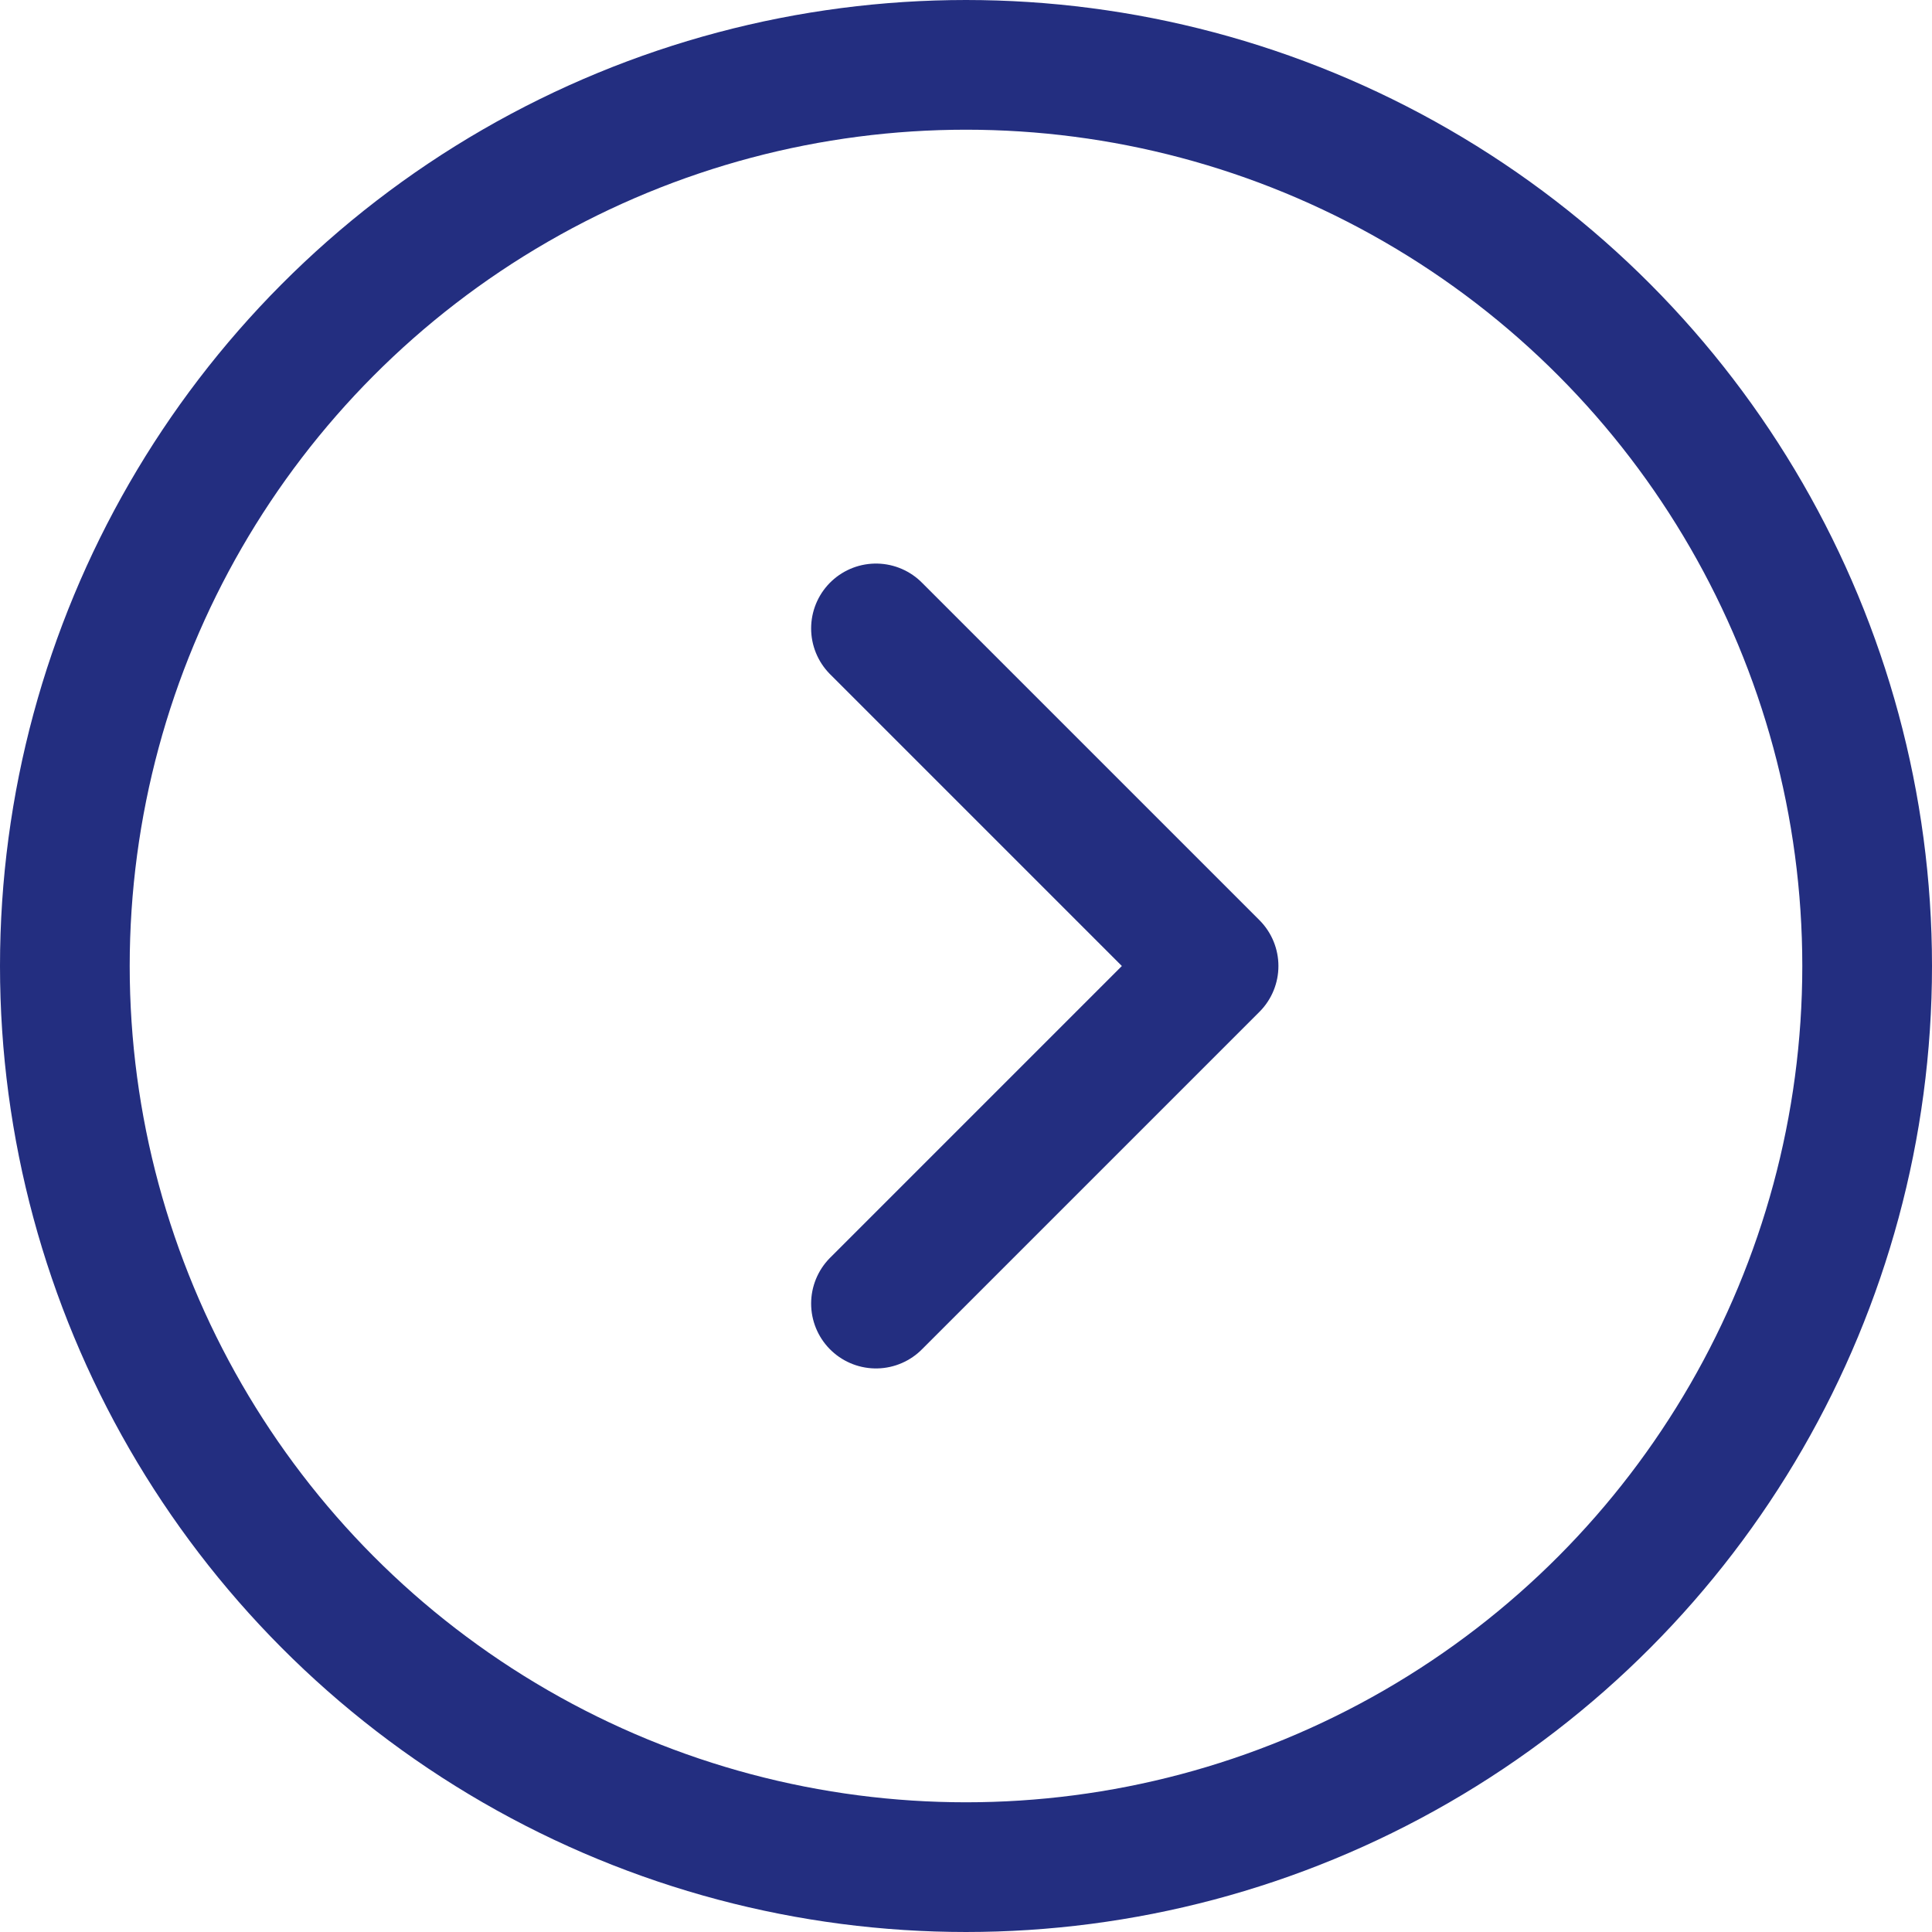 <?xml version="1.0" encoding="utf-8"?>
<!-- Generator: Adobe Illustrator 14.0.0, SVG Export Plug-In . SVG Version: 6.00 Build 43363)  -->
<!DOCTYPE svg PUBLIC "-//W3C//DTD SVG 1.1//EN" "http://www.w3.org/Graphics/SVG/1.1/DTD/svg11.dtd">
<svg version="1.1" id="Ebene_1" xmlns="http://www.w3.org/2000/svg" xmlns:xlink="http://www.w3.org/1999/xlink" x="0px" y="0px"
	 width="104.268px" height="104.268px" viewBox="0 0 104.268 104.268" enable-background="new 0 0 104.268 104.268"
	 xml:space="preserve">
<g>
	<circle fill="none" stroke="#232E80" stroke-width="7" cx="52.134" cy="52.134" r="48.634"/>
</g>
<polyline fill="none" stroke="#232E80" stroke-width="7" stroke-linecap="round" stroke-linejoin="round" points="47.276,70.353 
	65.495,52.134 47.276,33.915 "/>
</svg>
